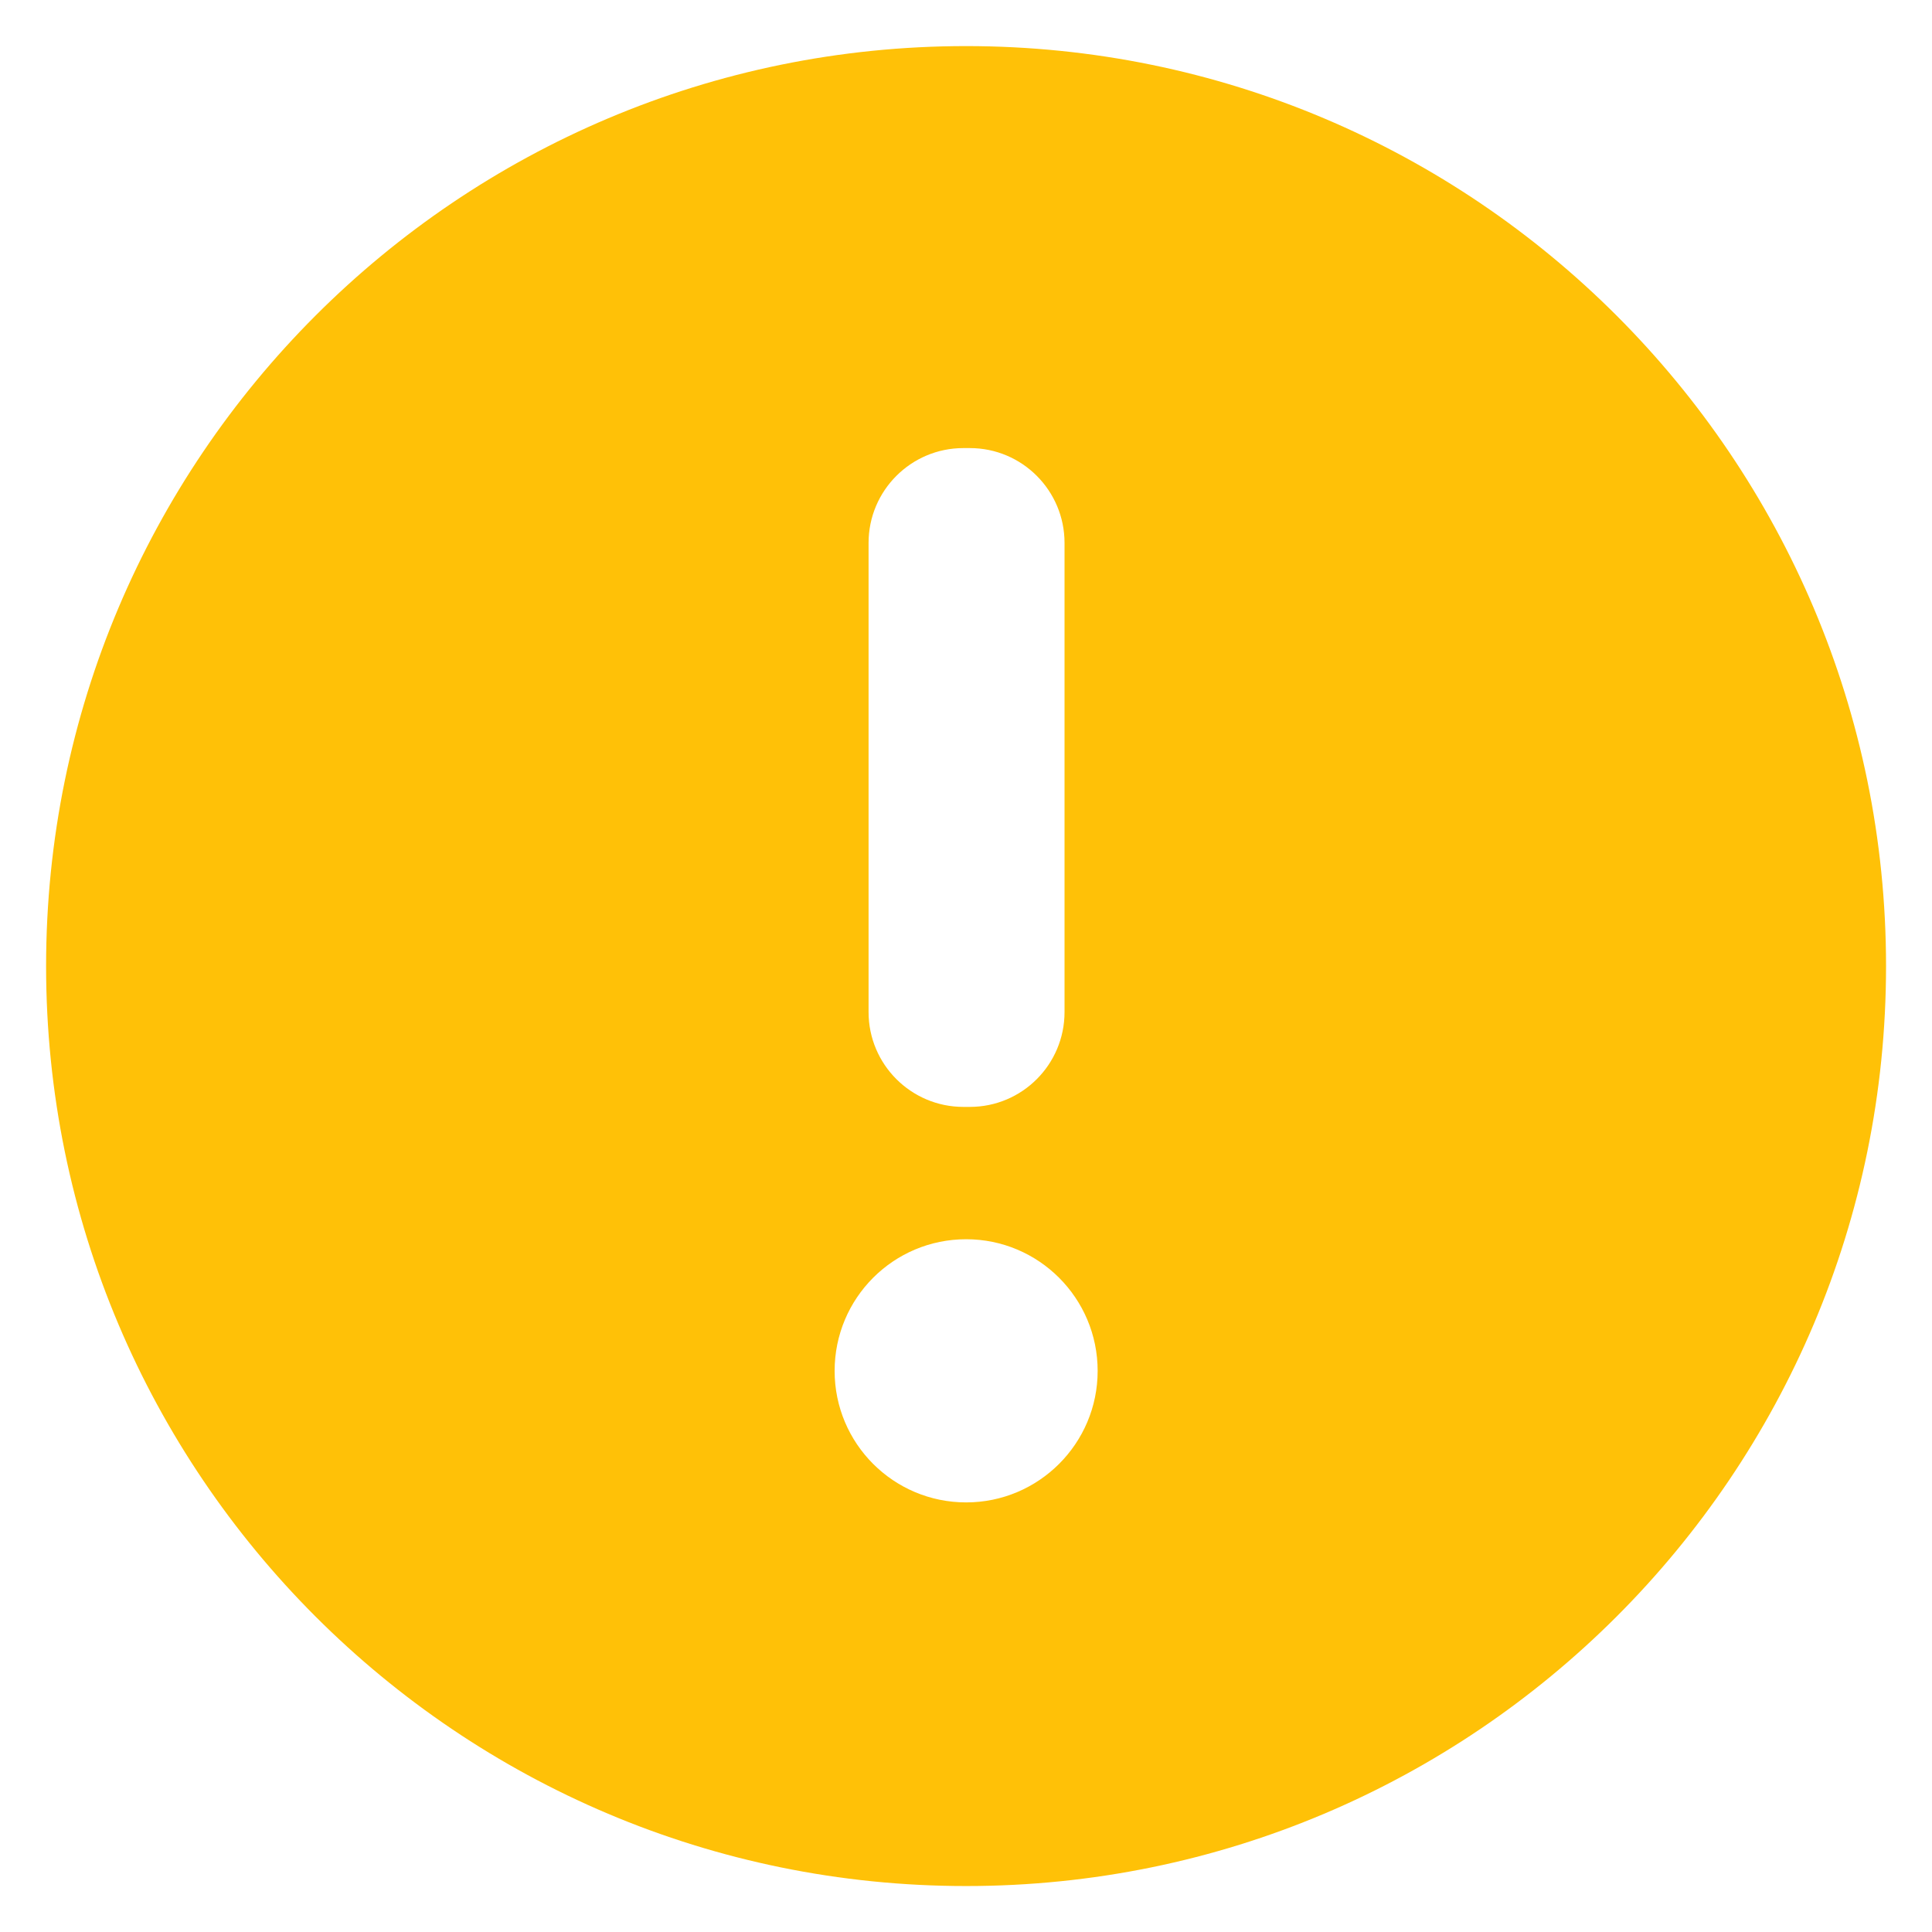 <svg xmlns="http://www.w3.org/2000/svg" width="14" height="14" viewBox="0 0 14 14" fill="none">
  <path fill-rule="evenodd" clip-rule="evenodd" d="M13.667 7.001C13.667 10.682 10.682 13.667 7.001 13.667C3.319 13.667 0.334 10.682 0.334 7.001C0.334 3.319 3.319 0.334 7.001 0.334C10.682 0.334 13.667 3.319 13.667 7.001ZM7.028 3.247H6.981C6.602 3.247 6.294 3.555 6.294 3.934V7.334C6.294 7.713 6.602 8.021 6.981 8.021H7.028C7.407 8.021 7.714 7.713 7.714 7.334V3.934C7.714 3.555 7.407 3.247 7.028 3.247ZM7.001 10.887C7.527 10.887 7.954 10.46 7.954 9.934C7.954 9.407 7.527 8.98 7.001 8.98C6.474 8.98 6.048 9.407 6.048 9.934C6.048 10.46 6.474 10.887 7.001 10.887Z" fill="#FFC107"/>
</svg>